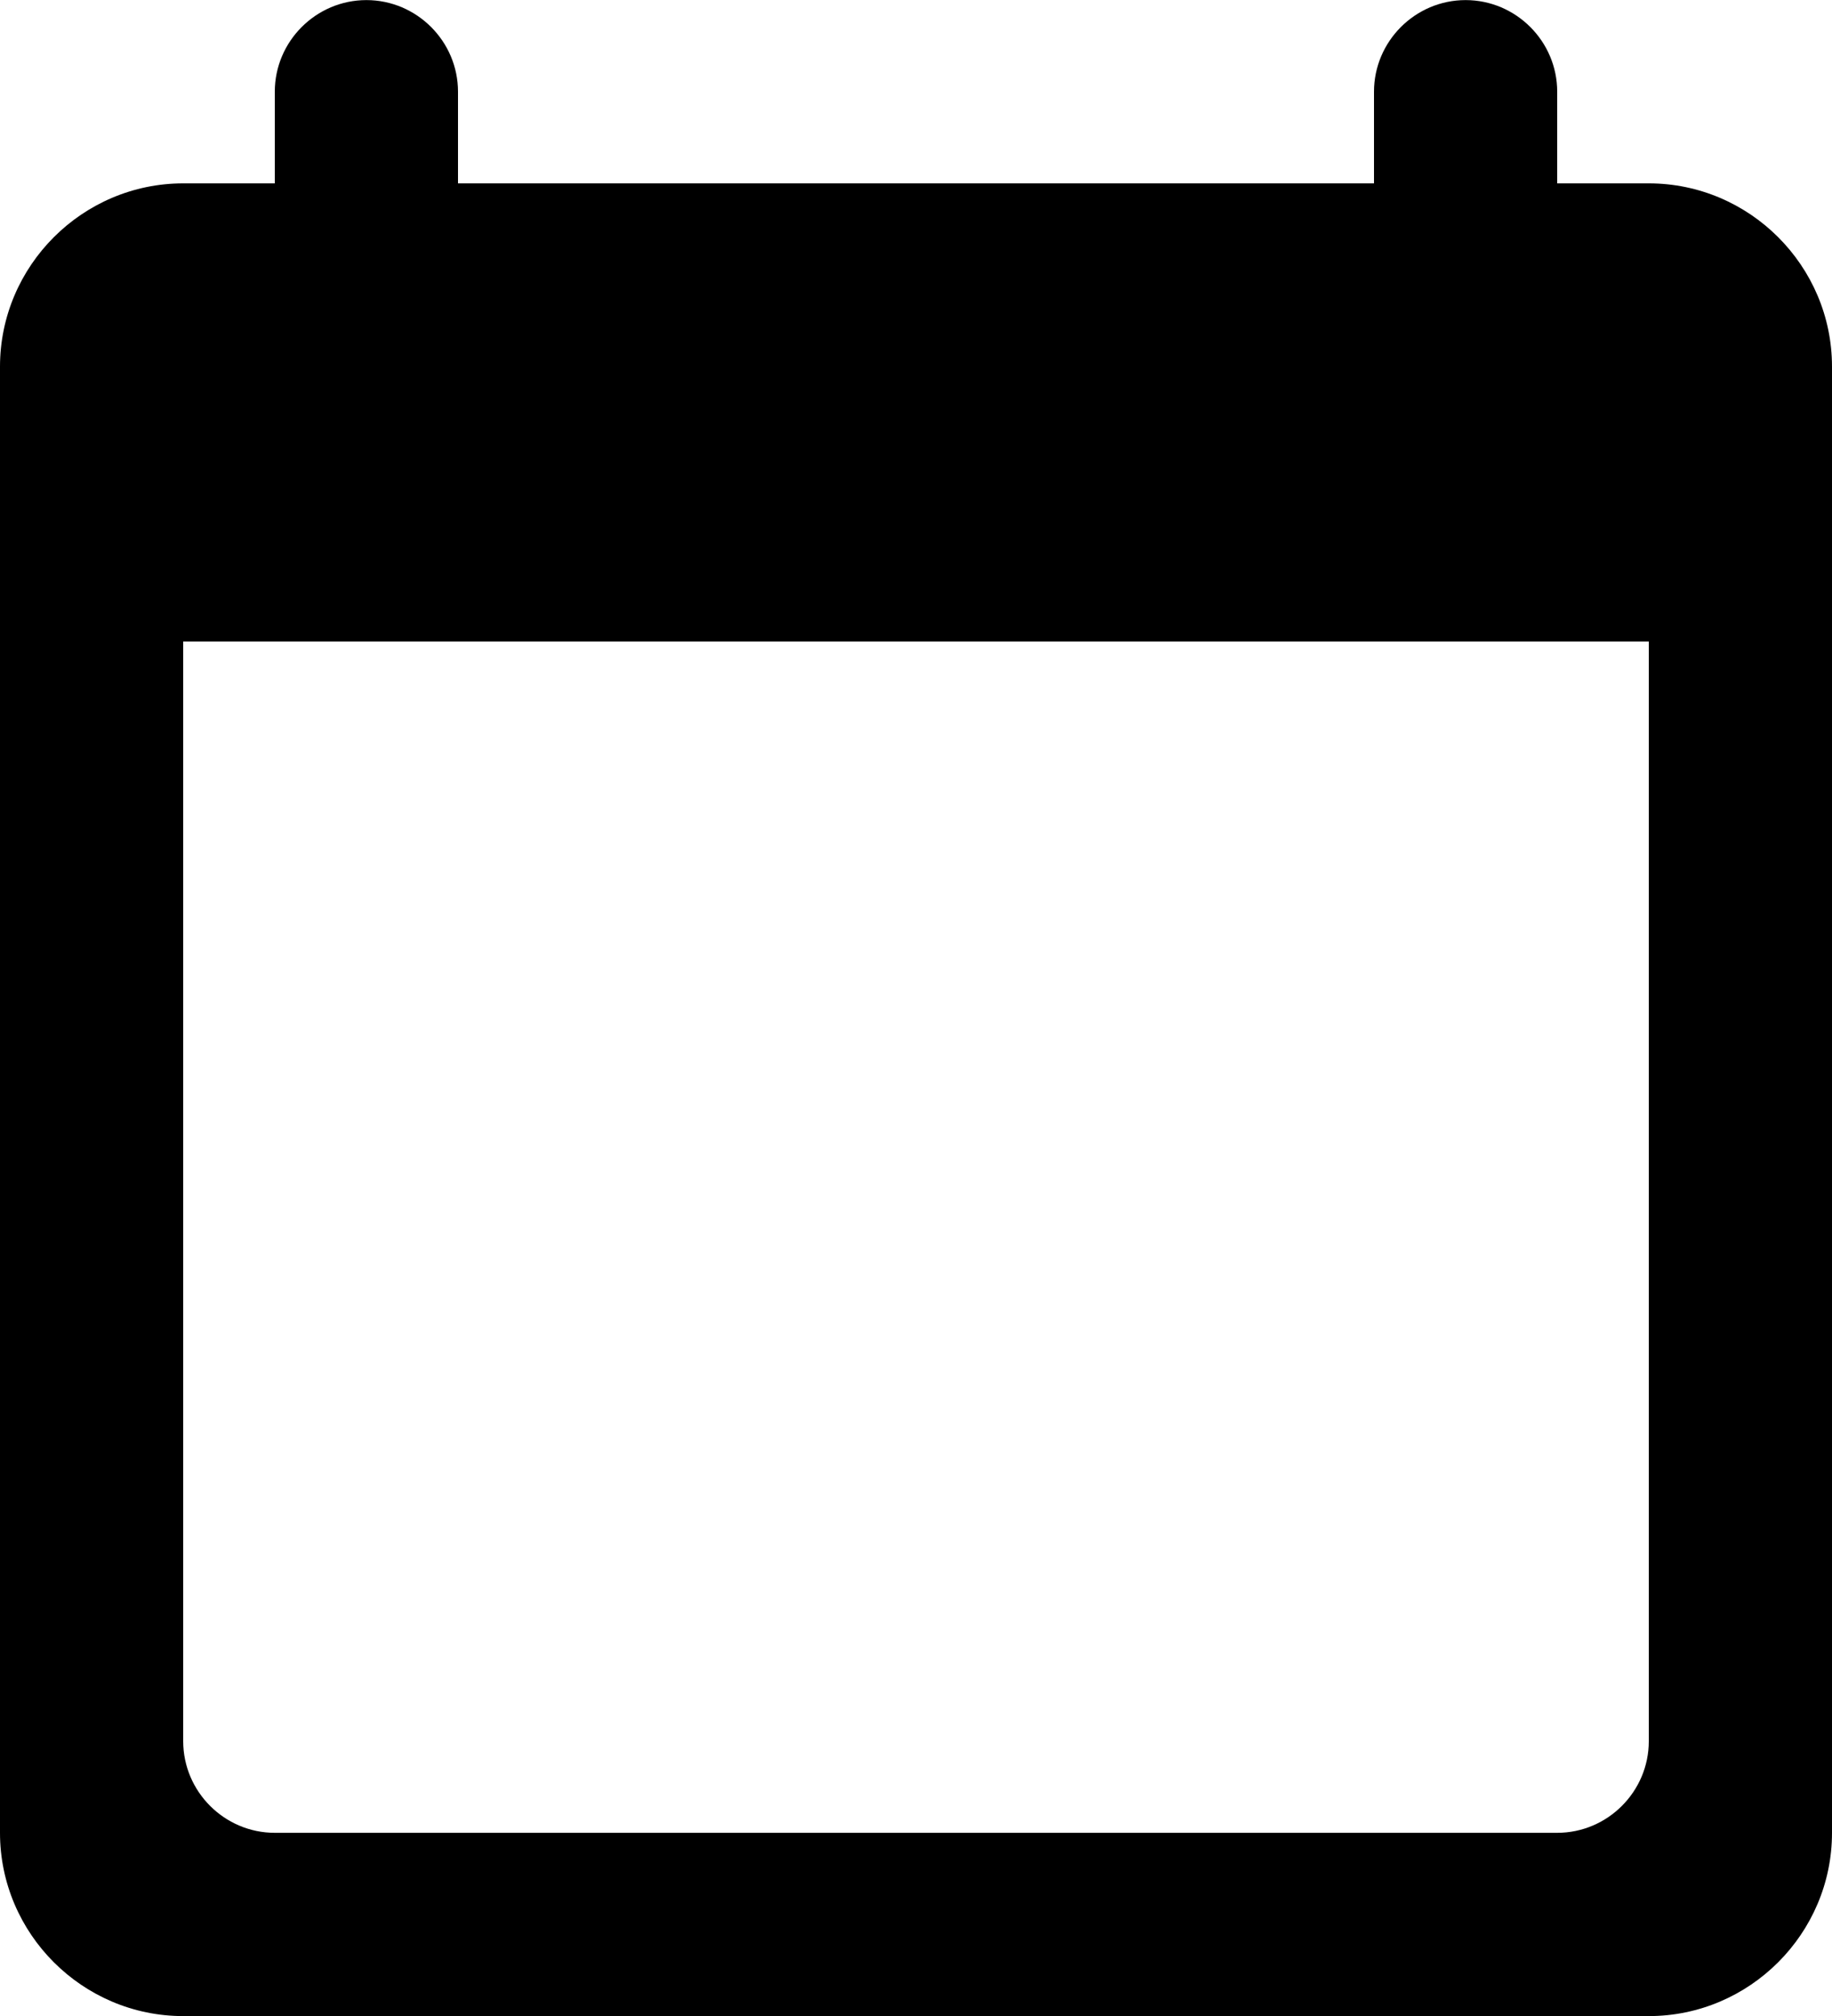 <svg width="20" height="22" viewBox="0 0 20 22" fill="none" xmlns="http://www.w3.org/2000/svg">
<path fill-rule="evenodd" clip-rule="evenodd" d="M17 2.001H18C19.1 2.001 20 2.901 20 4.001V20.001C20 21.101 19.1 22.001 18 22.001H2C0.9 22.001 0 21.101 0 20.001V4.001C0 2.901 0.9 2.001 2 2.001H3V1.001C3 0.451 3.45 0.001 4 0.001C4.55 0.001 5 0.451 5 1.001V2.001H15V1.001C15 0.451 15.45 0.001 16 0.001C16.55 0.001 17 0.451 17 1.001V2.001ZM3 20.001H17C17.55 20.001 18 19.551 18 19.001V7.001H2V19.001C2 19.551 2.45 20.001 3 20.001Z" fill="black"/>
</svg>

